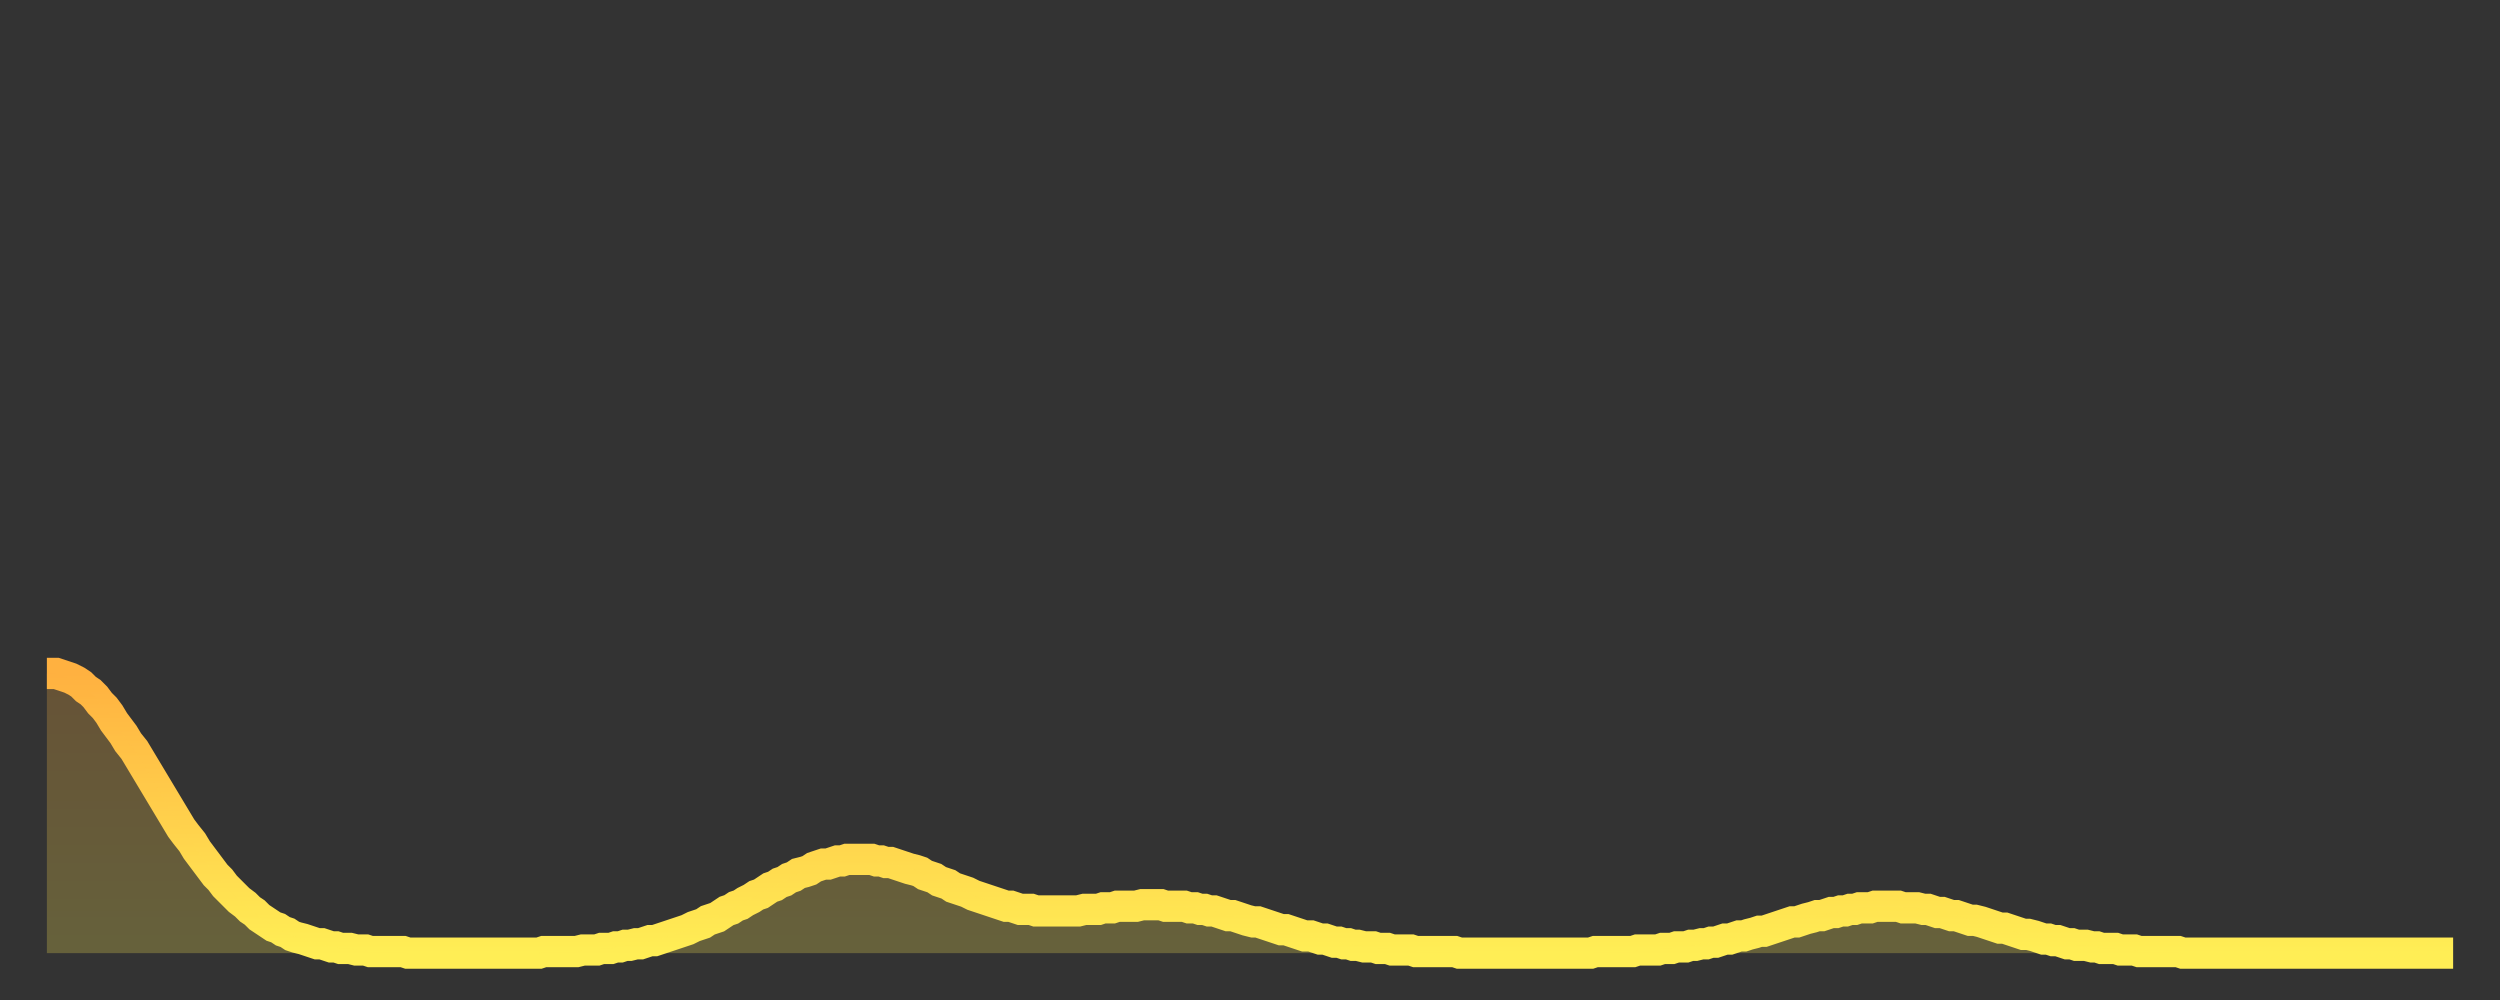 <?xml version="1.0" encoding="utf-8" ?>
<svg baseProfile="full" height="64" version="1.1" width="160" xmlns="http://www.w3.org/2000/svg" xmlns:ev="http://www.w3.org/2001/xml-events" xmlns:xlink="http://www.w3.org/1999/xlink"><rect width="100%" height="100%" fill="#333333" stroke="none"/><defs><linearGradient id="id489150" x1="0" x2="0" y1="0" y2="1"><stop offset="0%" stop-color="#ffb140" /><stop offset="50%" stop-color="#ffcf4b" /><stop offset="100%" stop-color="#ffee55" /></linearGradient></defs><g transform="translate(3,3)"><g><path d="M 0.0 40.1 L 0.3 40.1 0.6 40.1 0.9 40.2 1.2 40.3 1.5 40.4 1.9 40.6 2.2 40.8 2.5 41.1 2.8 41.3 3.1 41.6 3.4 42.0 3.7 42.3 4.0 42.7 4.3 43.2 4.6 43.6 4.9 44.0 5.2 44.5 5.6 45.0 5.9 45.5 6.2 46.0 6.5 46.5 6.8 47.0 7.1 47.5 7.4 48.0 7.7 48.5 8.0 49.0 8.3 49.5 8.6 50.0 8.9 50.4 9.3 50.9 9.6 51.4 9.9 51.8 10.2 52.2 10.5 52.6 10.8 53.0 11.1 53.3 11.4 53.7 11.7 54.0 12.0 54.3 12.3 54.6 12.7 54.9 13.0 55.2 13.3 55.4 13.6 55.7 13.9 55.9 14.2 56.1 14.5 56.3 14.8 56.4 15.1 56.6 15.4 56.7 15.7 56.9 16.0 57.0 16.4 57.1 16.7 57.2 17.0 57.3 17.3 57.4 17.6 57.4 17.9 57.5 18.2 57.6 18.5 57.6 18.8 57.7 19.1 57.7 19.4 57.7 19.8 57.8 20.1 57.8 20.4 57.8 20.7 57.9 21.0 57.9 21.3 57.9 21.6 57.9 21.9 57.9 22.2 57.9 22.5 57.9 22.8 57.9 23.1 58.0 23.5 58.0 23.8 58.0 24.1 58.0 24.4 58.0 24.7 58.0 25.0 58.0 25.3 58.0 25.6 58.0 25.9 58.0 26.2 58.0 26.5 58.0 26.8 58.0 27.2 58.0 27.5 58.0 27.8 58.0 28.1 58.0 28.4 58.0 28.7 58.0 29.0 58.0 29.3 58.0 29.6 58.0 29.9 58.0 30.2 58.0 30.6 58.0 30.9 58.0 31.2 58.0 31.5 58.0 31.8 57.9 32.1 57.9 32.4 57.9 32.7 57.9 33.0 57.9 33.3 57.9 33.6 57.9 33.9 57.9 34.3 57.8 34.6 57.8 34.9 57.8 35.2 57.8 35.5 57.7 35.8 57.7 36.1 57.7 36.4 57.6 36.7 57.6 37.0 57.5 37.3 57.5 37.7 57.4 38.0 57.4 38.3 57.3 38.6 57.2 38.9 57.2 39.2 57.1 39.5 57.0 39.8 56.9 40.1 56.8 40.4 56.7 40.7 56.6 41.0 56.5 41.4 56.3 41.7 56.2 42.0 56.1 42.3 55.9 42.6 55.8 42.9 55.7 43.2 55.5 43.5 55.3 43.8 55.2 44.1 55.0 44.4 54.9 44.7 54.7 45.1 54.5 45.4 54.3 45.7 54.2 46.0 54.0 46.3 53.8 46.6 53.7 46.9 53.5 47.2 53.4 47.5 53.2 47.8 53.1 48.1 52.9 48.5 52.8 48.8 52.7 49.1 52.5 49.4 52.4 49.7 52.3 50.0 52.3 50.3 52.2 50.6 52.1 50.9 52.1 51.2 52.0 51.5 52.0 51.8 52.0 52.2 52.0 52.5 52.0 52.8 52.0 53.1 52.1 53.4 52.1 53.7 52.2 54.0 52.2 54.3 52.3 54.6 52.4 54.9 52.5 55.2 52.6 55.6 52.7 55.9 52.8 56.2 53.0 56.5 53.1 56.8 53.2 57.1 53.4 57.4 53.5 57.7 53.6 58.0 53.8 58.3 53.9 58.6 54.0 58.9 54.1 59.3 54.3 59.6 54.4 59.9 54.5 60.2 54.6 60.5 54.7 60.8 54.8 61.1 54.9 61.4 55.0 61.7 55.0 62.0 55.1 62.3 55.2 62.6 55.2 63.0 55.2 63.3 55.3 63.6 55.3 63.9 55.3 64.2 55.3 64.5 55.3 64.8 55.3 65.1 55.3 65.4 55.3 65.7 55.3 66.0 55.3 66.4 55.2 66.7 55.2 67.0 55.2 67.3 55.2 67.6 55.1 67.9 55.1 68.2 55.1 68.5 55.0 68.8 55.0 69.1 55.0 69.4 55.0 69.7 55.0 70.1 54.9 70.4 54.9 70.7 54.9 71.0 54.9 71.3 54.9 71.6 55.0 71.9 55.0 72.2 55.0 72.5 55.0 72.8 55.0 73.1 55.1 73.5 55.1 73.8 55.2 74.1 55.2 74.4 55.3 74.7 55.3 75.0 55.4 75.3 55.5 75.6 55.6 75.9 55.6 76.2 55.7 76.5 55.8 76.8 55.9 77.2 56.0 77.5 56.0 77.8 56.1 78.1 56.2 78.4 56.3 78.7 56.4 79.0 56.5 79.3 56.5 79.6 56.6 79.9 56.7 80.2 56.8 80.5 56.9 80.9 56.9 81.2 57.0 81.5 57.1 81.8 57.1 82.1 57.2 82.4 57.3 82.7 57.3 83.0 57.4 83.3 57.4 83.6 57.5 83.9 57.5 84.3 57.6 84.6 57.6 84.9 57.6 85.2 57.7 85.5 57.7 85.8 57.7 86.1 57.8 86.4 57.8 86.7 57.8 87.0 57.8 87.3 57.8 87.6 57.9 88.0 57.9 88.3 57.9 88.6 57.9 88.9 57.9 89.2 57.9 89.5 57.9 89.8 57.9 90.1 57.9 90.4 58.0 90.7 58.0 91.0 58.0 91.4 58.0 91.7 58.0 92.0 58.0 92.3 58.0 92.6 58.0 92.9 58.0 93.2 58.0 93.5 58.0 93.8 58.0 94.1 58.0 94.4 58.0 94.7 58.0 95.1 58.0 95.4 58.0 95.7 58.0 96.0 58.0 96.3 58.0 96.6 58.0 96.9 58.0 97.2 58.0 97.5 58.0 97.8 58.0 98.1 58.0 98.4 58.0 98.8 58.0 99.1 57.9 99.4 57.9 99.7 57.9 100.0 57.9 100.3 57.9 100.6 57.9 100.9 57.9 101.2 57.9 101.5 57.9 101.8 57.8 102.2 57.8 102.5 57.8 102.8 57.8 103.1 57.8 103.4 57.7 103.7 57.7 104.0 57.7 104.3 57.6 104.6 57.6 104.9 57.6 105.2 57.5 105.5 57.5 105.9 57.4 106.2 57.4 106.5 57.3 106.8 57.3 107.1 57.2 107.4 57.1 107.7 57.1 108.0 57.0 108.3 56.9 108.6 56.9 108.9 56.8 109.3 56.7 109.6 56.6 109.9 56.6 110.2 56.5 110.5 56.4 110.8 56.3 111.1 56.2 111.4 56.1 111.7 56.0 112.0 56.0 112.3 55.9 112.6 55.8 113.0 55.7 113.3 55.6 113.6 55.6 113.9 55.5 114.2 55.4 114.5 55.4 114.8 55.3 115.1 55.3 115.4 55.2 115.7 55.2 116.0 55.1 116.3 55.1 116.7 55.1 117.0 55.0 117.3 55.0 117.6 55.0 117.9 55.0 118.2 55.0 118.5 55.0 118.8 55.1 119.1 55.1 119.4 55.1 119.7 55.1 120.1 55.2 120.4 55.2 120.7 55.3 121.0 55.4 121.3 55.4 121.6 55.5 121.9 55.6 122.2 55.6 122.5 55.7 122.8 55.8 123.1 55.9 123.4 55.9 123.8 56.0 124.1 56.1 124.4 56.2 124.7 56.3 125.0 56.4 125.3 56.4 125.6 56.5 125.9 56.6 126.2 56.7 126.5 56.8 126.8 56.8 127.2 56.9 127.5 57.0 127.8 57.1 128.1 57.1 128.4 57.2 128.7 57.2 129.0 57.3 129.3 57.4 129.6 57.4 129.9 57.5 130.2 57.5 130.5 57.5 130.9 57.6 131.2 57.6 131.5 57.7 131.8 57.7 132.1 57.7 132.4 57.7 132.7 57.8 133.0 57.8 133.3 57.8 133.6 57.8 133.9 57.9 134.2 57.9 134.6 57.9 134.9 57.9 135.2 57.9 135.5 57.9 135.8 57.9 136.1 57.9 136.4 57.9 136.7 58.0 137.0 58.0 137.3 58.0 137.6 58.0 138.0 58.0 138.3 58.0 138.6 58.0 138.9 58.0 139.2 58.0 139.5 58.0 139.8 58.0 140.1 58.0 140.4 58.0 140.7 58.0 141.0 58.0 141.3 58.0 141.7 58.0 142.0 58.0 142.3 58.0 142.6 58.0 142.9 58.0 143.2 58.0 143.5 58.0 143.8 58.0 144.1 58.0 144.4 58.0 144.7 58.0 145.1 58.0 145.4 58.0 145.7 58.0 146.0 58.0 146.3 58.0 146.6 58.0 146.9 58.0 147.2 58.0 147.5 58.0 147.8 58.0 148.1 58.0 148.4 58.0 148.8 58.0 149.1 58.0 149.4 58.0 149.7 58.0 150.0 58.0 150.3 58.0 150.6 58.0 150.9 58.0 151.2 58.0 151.5 58.0 151.8 58.0 152.1 58.0 152.5 58.0 152.8 58.0 153.1 58.0 153.4 58.0 153.7 58.0 154.0 58.0" fill="none" id="graph-curve" opacity="1" stroke="url(#id489150)" stroke-width="2" /><path d="M 0 58 L 0.0 40.1 0.3 40.1 0.6 40.1 0.9 40.2 1.2 40.3 1.5 40.4 1.9 40.6 2.2 40.8 2.5 41.1 2.8 41.3 3.1 41.6 3.4 42.0 3.7 42.3 4.0 42.7 4.3 43.2 4.6 43.6 4.9 44.0 5.2 44.5 5.6 45.0 5.9 45.5 6.2 46.0 6.5 46.5 6.8 47.0 7.1 47.5 7.4 48.0 7.7 48.5 8.0 49.0 8.3 49.5 8.6 50.0 8.9 50.4 9.3 50.9 9.6 51.4 9.9 51.8 10.2 52.2 10.5 52.6 10.8 53.0 11.1 53.3 11.4 53.7 11.7 54.0 12.0 54.3 12.3 54.6 12.7 54.9 13.0 55.2 13.3 55.4 13.6 55.7 13.9 55.9 14.2 56.1 14.5 56.3 14.8 56.4 15.1 56.6 15.4 56.7 15.7 56.9 16.0 57.0 16.4 57.1 16.7 57.2 17.0 57.3 17.3 57.4 17.6 57.4 17.9 57.5 18.2 57.6 18.5 57.6 18.8 57.7 19.1 57.7 19.4 57.7 19.8 57.8 20.1 57.8 20.4 57.8 20.7 57.9 21.0 57.9 21.3 57.9 21.6 57.9 21.9 57.9 22.2 57.9 22.5 57.9 22.8 57.9 23.1 58.0 23.5 58.0 23.8 58.0 24.1 58.0 24.4 58.0 24.7 58.0 25.0 58.0 25.3 58.0 25.6 58.0 25.9 58.0 26.2 58.0 26.5 58.0 26.8 58.0 27.2 58.0 27.5 58.0 27.8 58.0 28.1 58.0 28.4 58.0 28.7 58.0 29.0 58.0 29.3 58.0 29.6 58.0 29.9 58.0 30.2 58.0 30.6 58.0 30.9 58.0 31.2 58.0 31.5 58.0 31.8 57.9 32.1 57.9 32.4 57.9 32.7 57.9 33.0 57.9 33.3 57.9 33.6 57.9 33.9 57.9 34.3 57.8 34.6 57.8 34.9 57.8 35.2 57.8 35.5 57.7 35.8 57.7 36.1 57.7 36.4 57.6 36.7 57.6 37.0 57.5 37.3 57.5 37.7 57.4 38.0 57.4 38.3 57.3 38.6 57.2 38.9 57.2 39.2 57.1 39.5 57.0 39.8 56.9 40.1 56.8 40.4 56.7 40.7 56.6 41.0 56.5 41.4 56.3 41.7 56.2 42.0 56.1 42.3 55.9 42.6 55.8 42.9 55.7 43.2 55.5 43.5 55.3 43.8 55.2 44.1 55.0 44.4 54.9 44.7 54.7 45.1 54.5 45.4 54.3 45.7 54.2 46.0 54.0 46.3 53.8 46.6 53.7 46.9 53.5 47.2 53.4 47.5 53.2 47.8 53.1 48.1 52.9 48.5 52.8 48.8 52.7 49.1 52.5 49.4 52.4 49.7 52.3 50.0 52.3 50.3 52.2 50.6 52.1 50.9 52.1 51.2 52.0 51.5 52.0 51.8 52.0 52.2 52.0 52.5 52.0 52.8 52.0 53.1 52.1 53.4 52.1 53.7 52.2 54.0 52.2 54.3 52.3 54.6 52.4 54.9 52.5 55.2 52.6 55.6 52.7 55.9 52.8 56.2 53.0 56.5 53.1 56.8 53.2 57.1 53.4 57.4 53.5 57.7 53.6 58.0 53.8 58.3 53.9 58.6 54.0 58.9 54.1 59.3 54.3 59.6 54.4 59.9 54.5 60.2 54.6 60.5 54.7 60.8 54.8 61.1 54.9 61.4 55.0 61.7 55.0 62.0 55.1 62.3 55.2 62.6 55.2 63.0 55.2 63.3 55.3 63.6 55.3 63.9 55.3 64.2 55.3 64.5 55.3 64.8 55.3 65.1 55.3 65.4 55.3 65.7 55.3 66.0 55.3 66.4 55.2 66.7 55.2 67.0 55.2 67.3 55.2 67.6 55.1 67.9 55.1 68.2 55.1 68.5 55.0 68.8 55.0 69.1 55.0 69.4 55.0 69.7 55.0 70.1 54.9 70.4 54.9 70.7 54.9 71.0 54.9 71.3 54.9 71.6 55.0 71.9 55.0 72.2 55.0 72.5 55.0 72.8 55.0 73.1 55.1 73.5 55.1 73.8 55.2 74.1 55.2 74.4 55.3 74.7 55.3 75.0 55.4 75.3 55.5 75.6 55.6 75.9 55.6 76.2 55.7 76.5 55.8 76.8 55.9 77.2 56.0 77.5 56.0 77.8 56.1 78.1 56.2 78.4 56.3 78.7 56.4 79.0 56.5 79.3 56.5 79.6 56.6 79.9 56.7 80.2 56.8 80.5 56.9 80.9 56.9 81.2 57.0 81.5 57.1 81.8 57.1 82.1 57.2 82.4 57.3 82.7 57.3 83.0 57.4 83.3 57.4 83.6 57.5 83.9 57.5 84.3 57.6 84.6 57.6 84.9 57.6 85.2 57.7 85.5 57.7 85.8 57.7 86.1 57.8 86.4 57.8 86.7 57.8 87.0 57.8 87.3 57.8 87.6 57.9 88.0 57.9 88.3 57.9 88.6 57.9 88.9 57.9 89.2 57.9 89.5 57.9 89.8 57.9 90.1 57.9 90.4 58.0 90.7 58.0 91.0 58.0 91.4 58.0 91.7 58.0 92.0 58.0 92.3 58.0 92.6 58.0 92.9 58.0 93.2 58.0 93.5 58.0 93.8 58.0 94.1 58.0 94.4 58.0 94.7 58.0 95.1 58.0 95.4 58.0 95.7 58.0 96.0 58.0 96.3 58.0 96.6 58.0 96.9 58.0 97.2 58.0 97.5 58.0 97.8 58.0 98.1 58.0 98.4 58.0 98.8 58.0 99.1 57.9 99.4 57.9 99.7 57.9 100.0 57.9 100.3 57.9 100.6 57.9 100.9 57.9 101.2 57.9 101.5 57.9 101.8 57.8 102.2 57.8 102.5 57.8 102.8 57.8 103.1 57.8 103.4 57.7 103.7 57.7 104.0 57.7 104.3 57.6 104.6 57.6 104.9 57.6 105.2 57.5 105.5 57.5 105.9 57.4 106.2 57.4 106.5 57.3 106.8 57.3 107.1 57.2 107.4 57.1 107.7 57.1 108.0 57.0 108.3 56.9 108.6 56.9 108.9 56.8 109.3 56.7 109.6 56.6 109.9 56.6 110.2 56.5 110.5 56.4 110.8 56.3 111.1 56.2 111.4 56.1 111.7 56.0 112.0 56.0 112.3 55.9 112.6 55.8 113.0 55.7 113.3 55.6 113.6 55.6 113.9 55.5 114.2 55.4 114.5 55.4 114.8 55.3 115.1 55.3 115.4 55.2 115.7 55.2 116.0 55.1 116.3 55.1 116.7 55.1 117.0 55.0 117.3 55.0 117.6 55.0 117.9 55.0 118.2 55.0 118.5 55.0 118.8 55.1 119.1 55.1 119.4 55.1 119.7 55.1 120.1 55.2 120.4 55.2 120.7 55.3 121.0 55.4 121.3 55.4 121.6 55.5 121.9 55.6 122.2 55.6 122.5 55.7 122.8 55.8 123.1 55.9 123.4 55.9 123.8 56.0 124.1 56.1 124.4 56.2 124.7 56.3 125.0 56.4 125.3 56.4 125.6 56.5 125.9 56.6 126.2 56.7 126.5 56.8 126.8 56.8 127.2 56.9 127.5 57.0 127.8 57.1 128.1 57.1 128.4 57.2 128.7 57.2 129.0 57.3 129.3 57.4 129.6 57.4 129.9 57.5 130.2 57.5 130.5 57.5 130.9 57.6 131.2 57.6 131.5 57.7 131.8 57.7 132.1 57.7 132.4 57.7 132.7 57.8 133.0 57.8 133.3 57.8 133.6 57.8 133.9 57.9 134.2 57.9 134.6 57.9 134.9 57.9 135.2 57.9 135.5 57.9 135.8 57.9 136.1 57.9 136.4 57.9 136.7 58.0 137.0 58.0 137.3 58.0 137.6 58.0 138.0 58.0 138.3 58.0 138.6 58.0 138.9 58.0 139.2 58.0 139.5 58.0 139.8 58.0 140.1 58.0 140.4 58.0 140.7 58.0 141.0 58.0 141.3 58.0 141.7 58.0 142.0 58.0 142.3 58.0 142.6 58.0 142.9 58.0 143.2 58.0 143.5 58.0 143.8 58.0 144.1 58.0 144.4 58.0 144.7 58.0 145.1 58.0 145.4 58.0 145.7 58.0 146.0 58.0 146.3 58.0 146.6 58.0 146.9 58.0 147.2 58.0 147.5 58.0 147.8 58.0 148.1 58.0 148.4 58.0 148.8 58.0 149.1 58.0 149.4 58.0 149.7 58.0 150.0 58.0 150.3 58.0 150.6 58.0 150.9 58.0 151.2 58.0 151.5 58.0 151.8 58.0 152.1 58.0 152.5 58.0 152.8 58.0 153.1 58.0 153.4 58.0 153.7 58.0 154.0 58.0 154 58" fill="url(#id489150)" fill-opacity=".25" id="graph-shadow" /></g></g></svg>